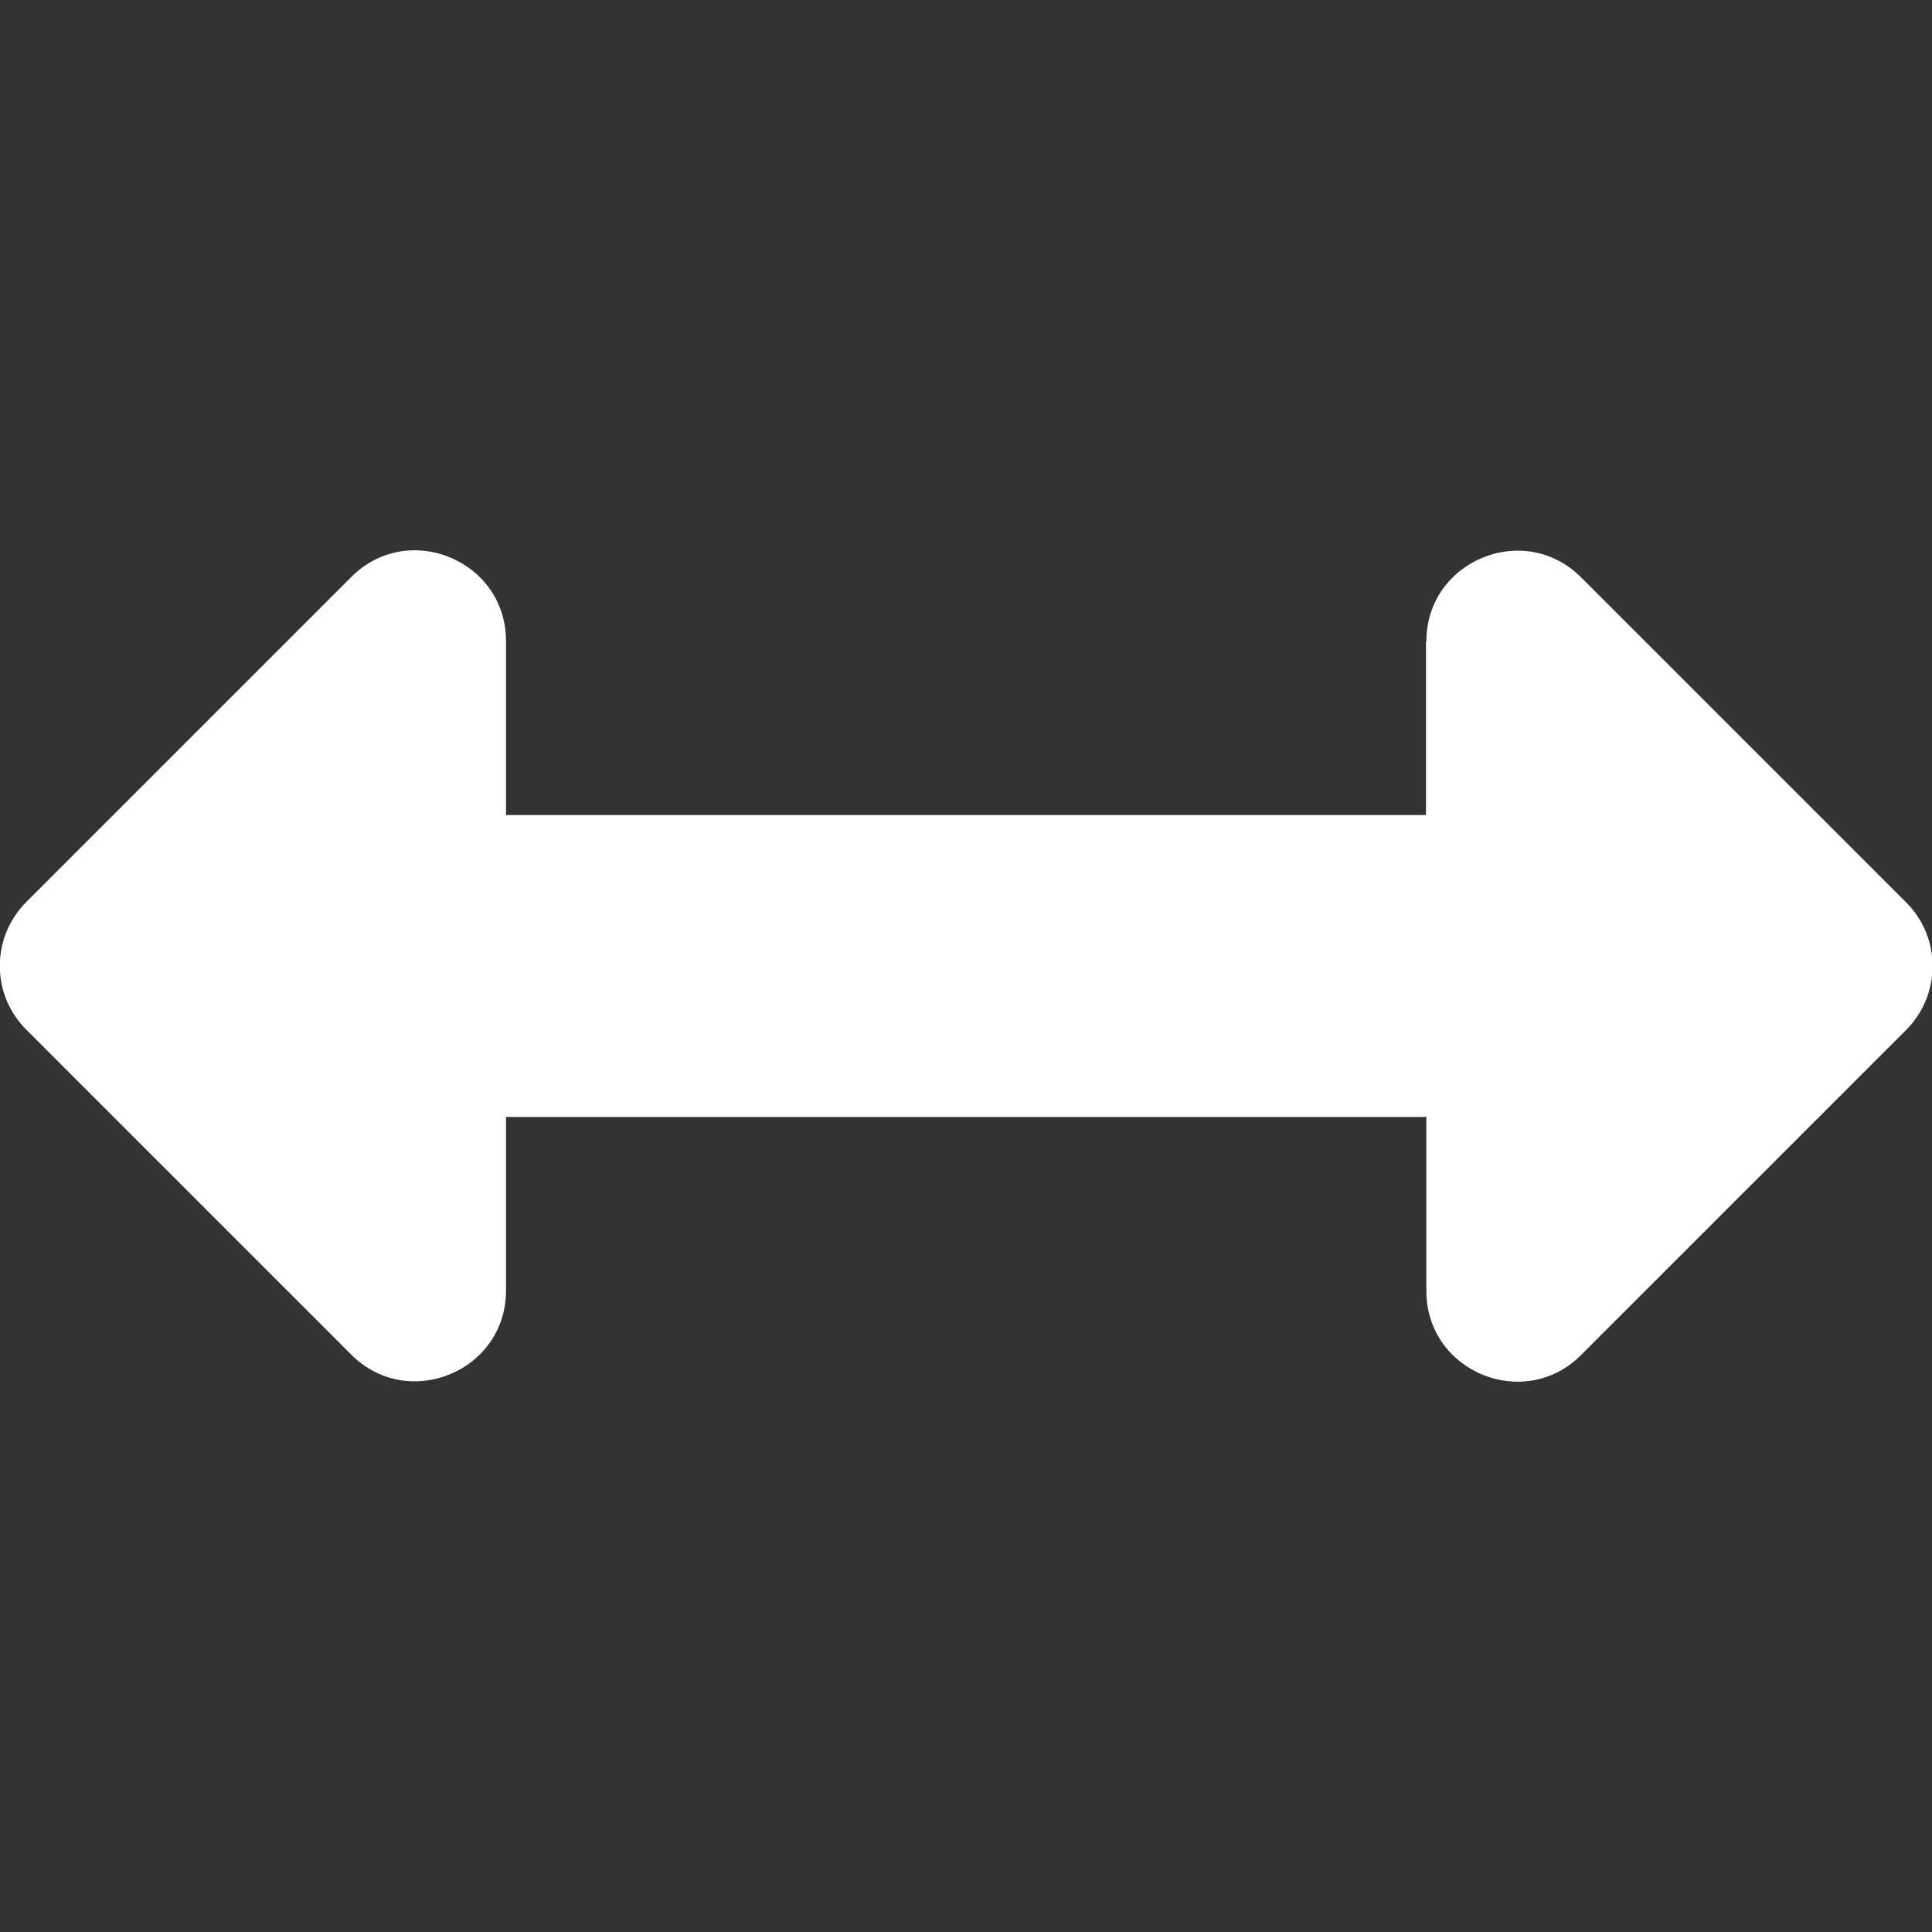 <svg xmlns="http://www.w3.org/2000/svg" viewBox="0 0 512 512"><rect x="0" y="0" width="512" height="512" fill="#333333" stroke="none"/><!--!Font Awesome Free 6.7.2 by @fontawesome - https://fontawesome.com License - https://fontawesome.com/license/free Copyright 2024 Fonticons, Inc.--><path fill="white" d="M377.9 169.9V216H134.1v-46.1c0-21.4-25.9-32.1-41-17L7 239c-9.4 9.4-9.4 24.6 0 33.9l86.1 86.1c15.1 15.1 41 4.4 41-17V296h243.9v46.1c0 21.4 25.9 32.1 41 17l86.1-86.1c9.4-9.4 9.4-24.6 0-33.9l-86.1-86.1c-15.1-15.1-41-4.4-41 17z"/></svg>